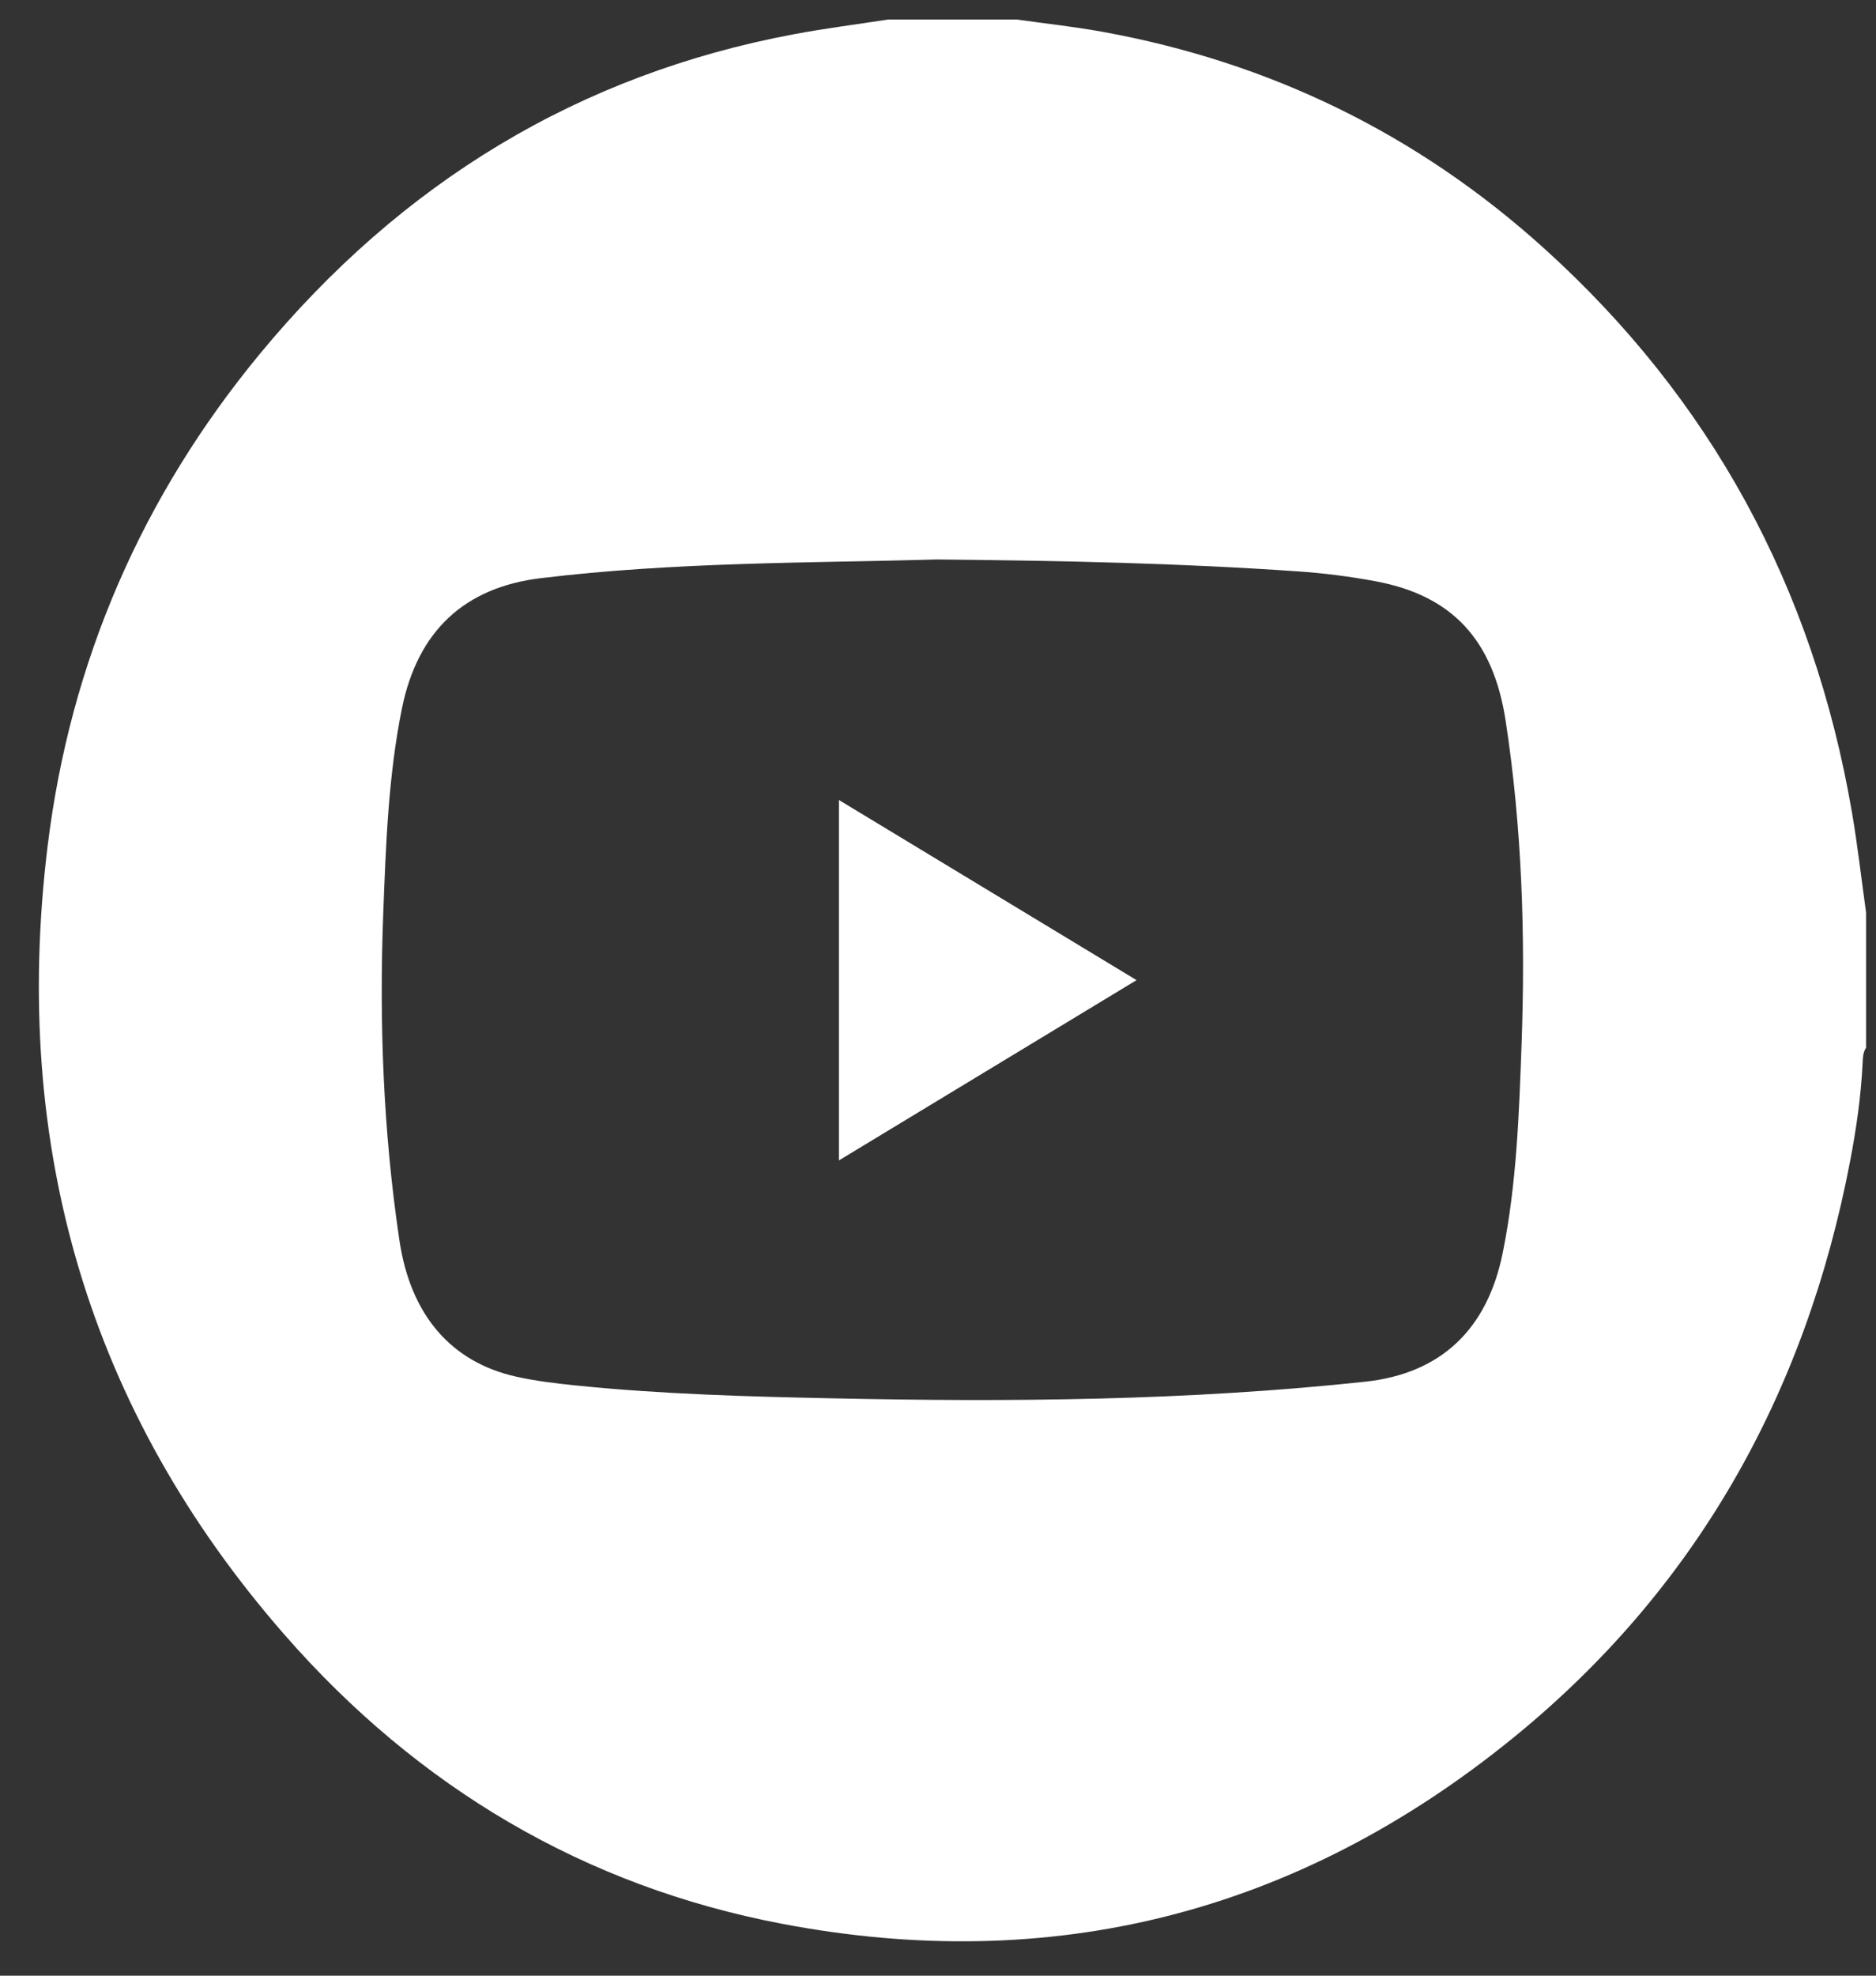 <?xml version="1.0" encoding="UTF-8"?>
<svg xmlns="http://www.w3.org/2000/svg" width="38" height="40" viewBox="0 0 38 40" fill="none">
  <rect x="0" y="0" width="38" height="40" fill="#333333" stroke="none"/>
  <g clip-path="url(#clip0_117_117)">
    <path d="M17.991 0.395C18.859 0.395 19.726 0.395 20.594 0.395C21.176 0.477 21.76 0.54 22.338 0.645C25.693 1.255 28.688 2.691 31.273 5.025C34.634 8.06 36.73 11.868 37.515 16.459C37.629 17.128 37.705 17.804 37.799 18.477V21.212C37.733 21.31 37.734 21.427 37.728 21.54C37.695 22.197 37.602 22.849 37.479 23.492C36.568 28.27 34.315 32.207 30.648 35.187C26.258 38.755 21.278 39.989 15.828 38.947C11.859 38.189 8.477 36.207 5.75 33.082C1.806 28.562 0.225 23.21 0.963 17.142C1.422 13.376 2.889 10.041 5.259 7.17C8.138 3.685 11.739 1.508 16.071 0.695C16.708 0.575 17.351 0.494 17.991 0.395ZM18.993 11.327C16.455 11.399 13.696 11.374 10.951 11.706C9.414 11.893 8.461 12.768 8.141 14.346C7.865 15.713 7.816 17.104 7.763 18.494C7.679 20.711 7.764 22.921 8.091 25.115C8.317 26.631 9.142 27.58 10.46 27.873C10.859 27.962 11.268 28.01 11.674 28.051C13.401 28.227 15.134 28.275 16.867 28.311C20.469 28.388 24.067 28.359 27.655 27.974C29.181 27.81 30.127 26.921 30.44 25.361C30.721 23.969 30.77 22.553 30.821 21.138C30.9 18.946 30.83 16.761 30.498 14.593C30.246 12.949 29.411 12.056 27.861 11.768C27.341 11.671 26.813 11.604 26.286 11.568C23.93 11.404 21.57 11.352 18.992 11.327L18.993 11.327Z" fill="white"></path>
    <path d="M16.993 23.494V16.197C19.009 17.416 20.986 18.611 23.022 19.844C20.997 21.07 19.024 22.264 16.993 23.494V23.494Z" fill="white"></path>
  </g>
  <defs>
    <clipPath id="clip0_117_117">
      <rect width="37.011" height="38.909" fill="white" transform="translate(0.788 0.395)"></rect>
    </clipPath>
  </defs>
</svg>
